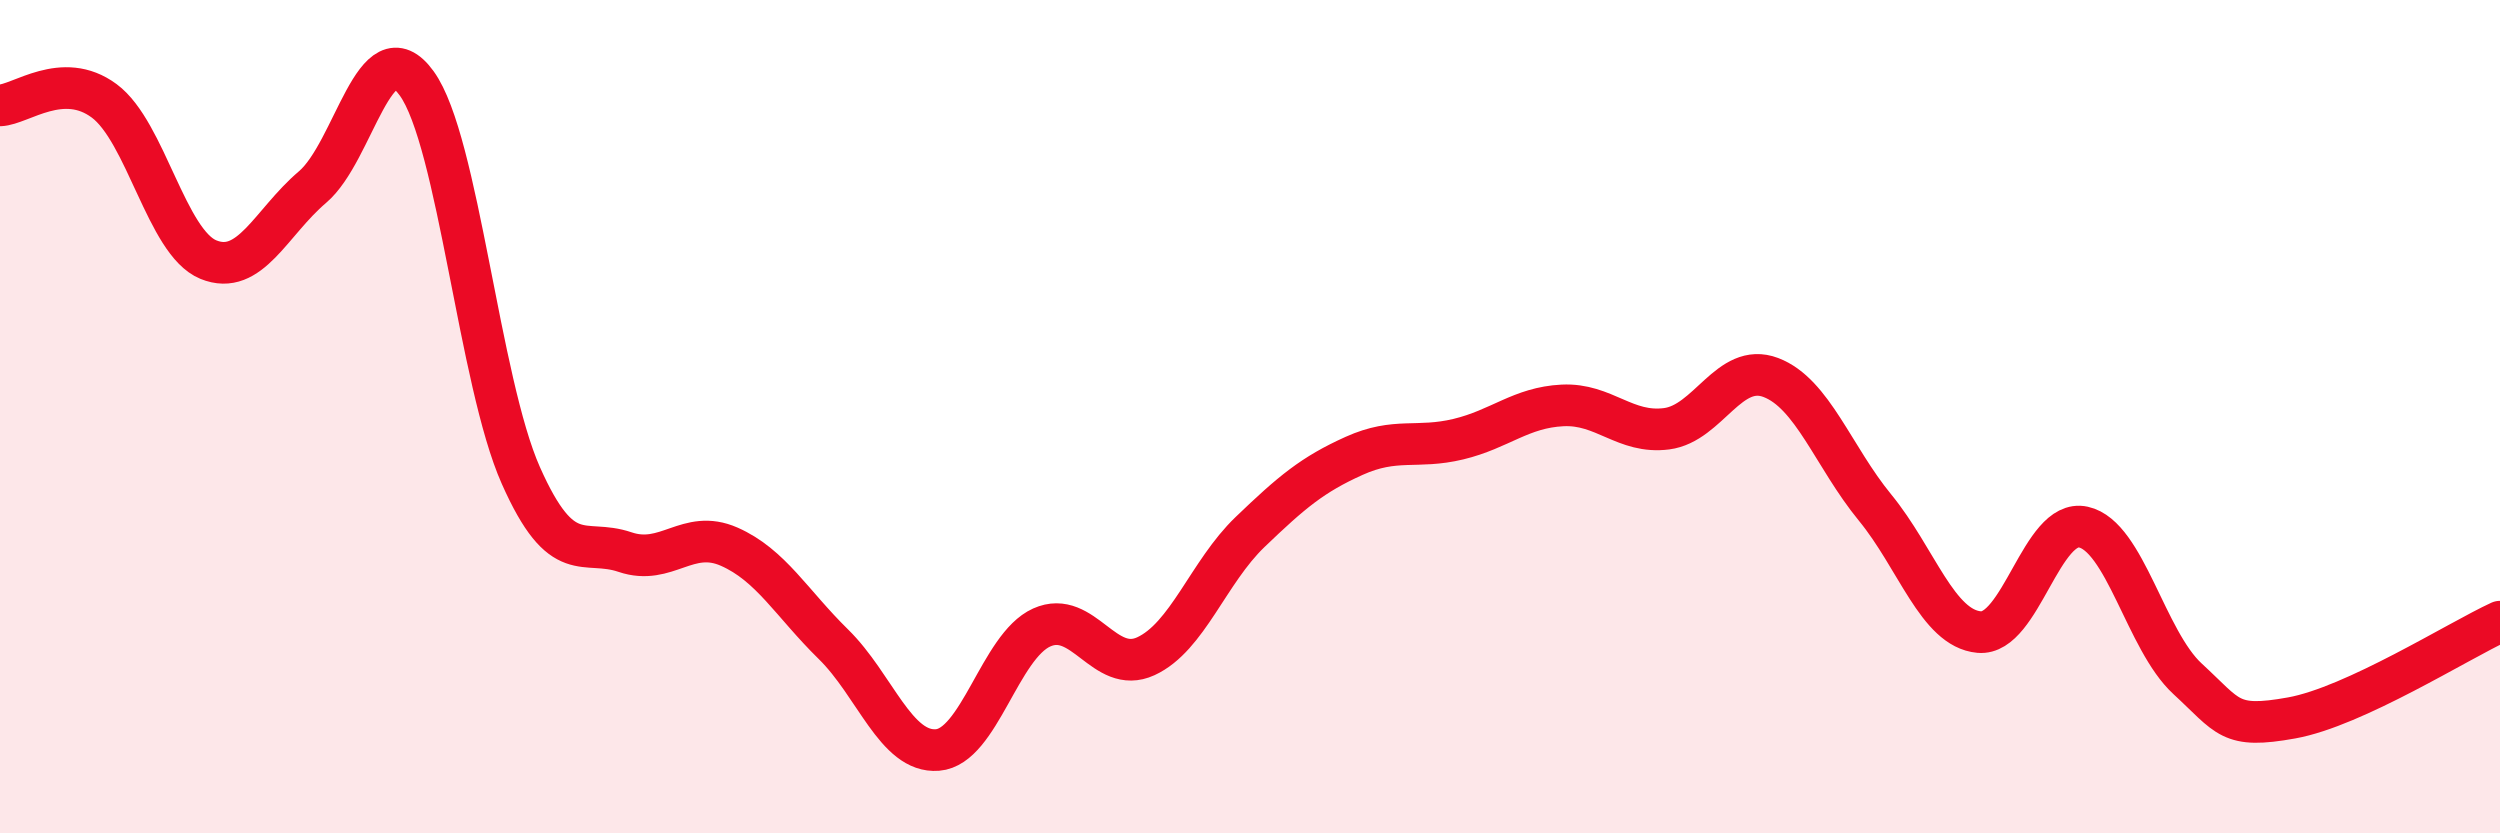 
    <svg width="60" height="20" viewBox="0 0 60 20" xmlns="http://www.w3.org/2000/svg">
      <path
        d="M 0,2.53 C 0.5,2.51 1.5,1.68 2.5,2.42 C 3.5,3.16 4,5.82 5,6.23 C 6,6.64 6.5,5.34 7.5,4.49 C 8.5,3.64 9,0.62 10,2 C 11,3.38 11.5,9.16 12.5,11.41 C 13.5,13.66 14,12.91 15,13.25 C 16,13.59 16.5,12.68 17.5,13.12 C 18.5,13.56 19,14.48 20,15.46 C 21,16.44 21.5,18.08 22.5,18 C 23.5,17.92 24,15.51 25,15.06 C 26,14.61 26.5,16.21 27.5,15.75 C 28.5,15.29 29,13.73 30,12.77 C 31,11.81 31.5,11.39 32.5,10.94 C 33.5,10.49 34,10.78 35,10.54 C 36,10.3 36.5,9.78 37.5,9.73 C 38.5,9.68 39,10.42 40,10.29 C 41,10.16 41.5,8.68 42.5,9.06 C 43.5,9.44 44,10.96 45,12.18 C 46,13.4 46.5,15.08 47.5,15.17 C 48.5,15.26 49,12.43 50,12.65 C 51,12.87 51.5,15.37 52.5,16.29 C 53.5,17.21 53.5,17.5 55,17.23 C 56.5,16.96 59,15.38 60,14.92L60 20L0 20Z"
        fill="#EB0A25"
        opacity="0.1"
        stroke-linecap="round"
        stroke-linejoin="round"
      />
      <path
        d="M 0,2.53 C 0.5,2.51 1.5,1.68 2.5,2.42 C 3.5,3.16 4,5.82 5,6.23 C 6,6.64 6.5,5.34 7.5,4.49 C 8.5,3.64 9,0.62 10,2 C 11,3.38 11.5,9.16 12.5,11.41 C 13.5,13.66 14,12.91 15,13.25 C 16,13.59 16.5,12.68 17.5,13.12 C 18.5,13.56 19,14.48 20,15.46 C 21,16.44 21.5,18.08 22.5,18 C 23.5,17.92 24,15.51 25,15.06 C 26,14.61 26.5,16.21 27.5,15.75 C 28.5,15.29 29,13.73 30,12.77 C 31,11.81 31.5,11.39 32.5,10.94 C 33.5,10.49 34,10.78 35,10.54 C 36,10.3 36.5,9.78 37.5,9.73 C 38.5,9.68 39,10.42 40,10.29 C 41,10.16 41.5,8.68 42.5,9.06 C 43.5,9.44 44,10.96 45,12.18 C 46,13.4 46.5,15.08 47.5,15.17 C 48.5,15.26 49,12.43 50,12.65 C 51,12.87 51.5,15.37 52.5,16.29 C 53.5,17.21 53.5,17.5 55,17.23 C 56.5,16.96 59,15.38 60,14.92"
        stroke="#EB0A25"
        stroke-width="1"
        fill="none"
        stroke-linecap="round"
        stroke-linejoin="round"
      />
    </svg>
  